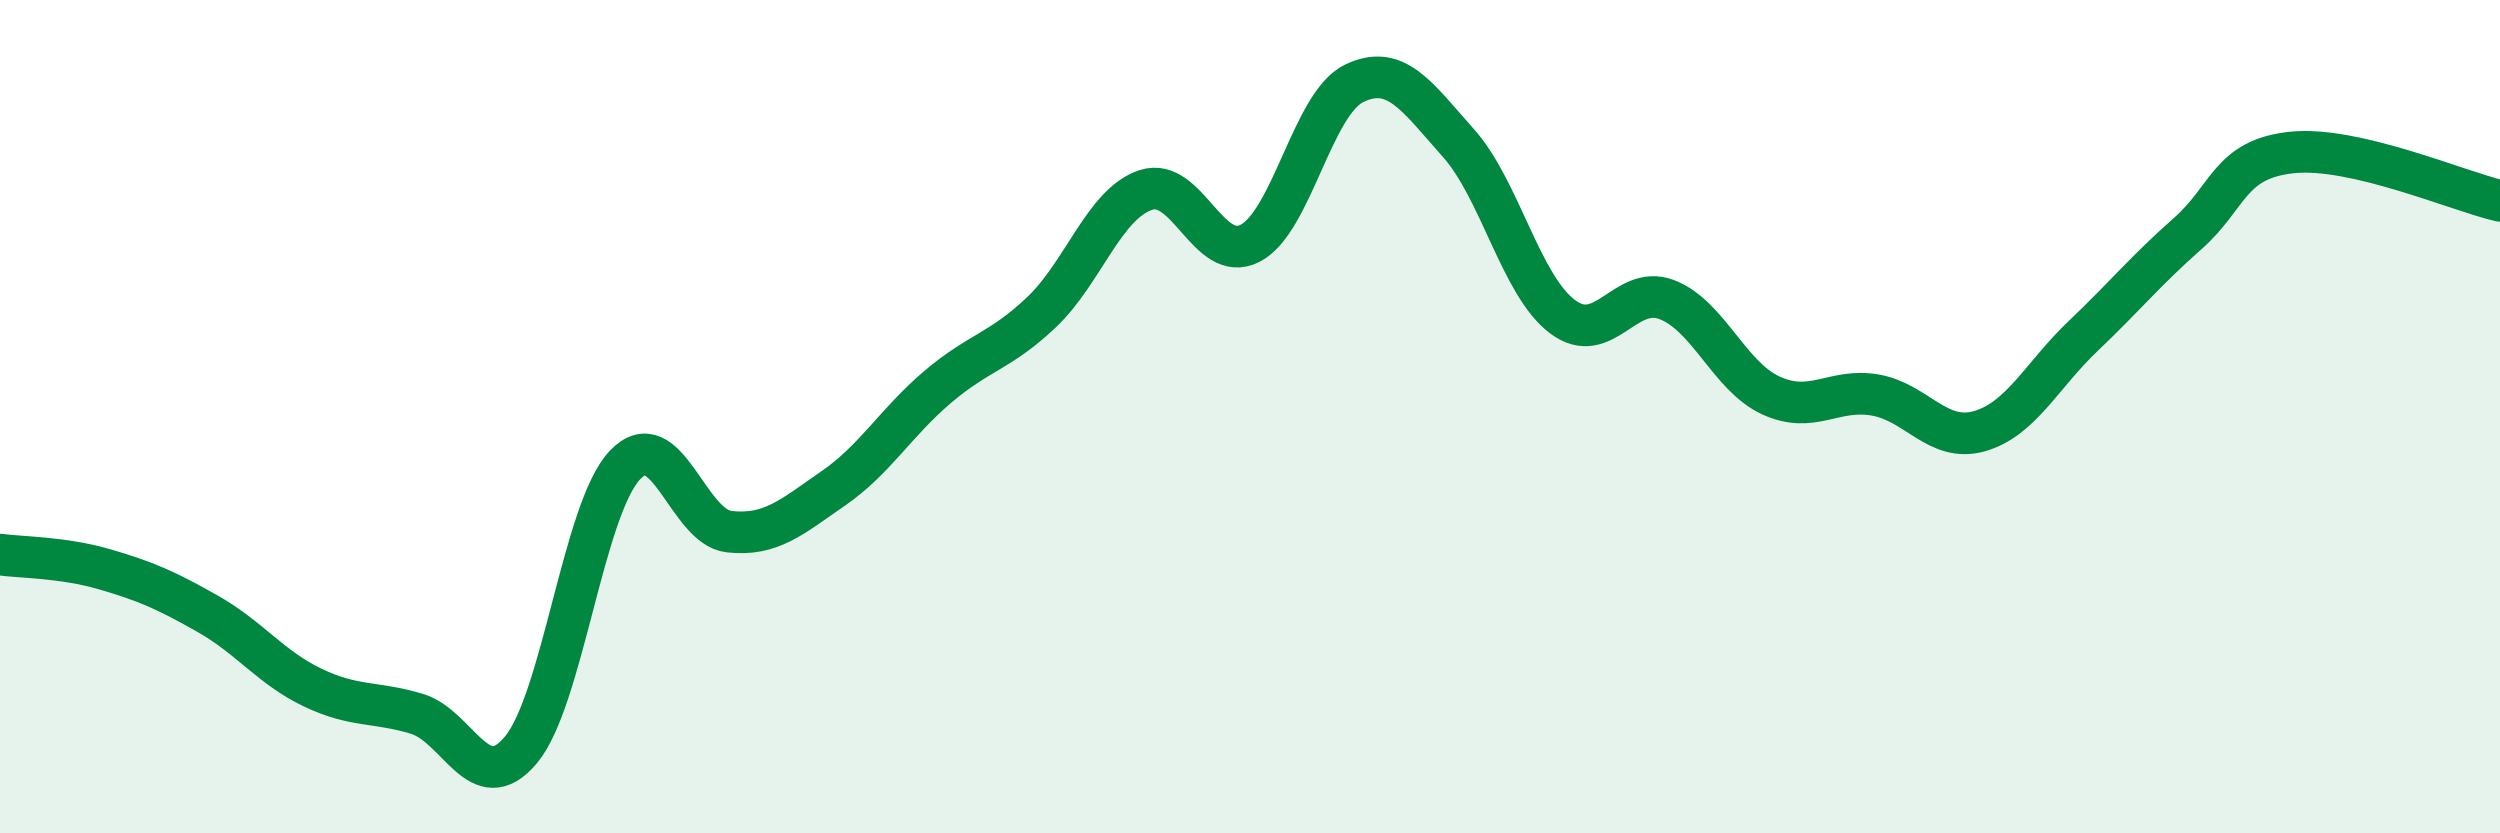 
    <svg width="60" height="20" viewBox="0 0 60 20" xmlns="http://www.w3.org/2000/svg">
      <path
        d="M 0,13.31 C 0.5,13.38 1.5,13.37 2.5,13.66 C 3.5,13.95 4,14.17 5,14.74 C 6,15.31 6.5,16.02 7.5,16.5 C 8.5,16.98 9,16.83 10,17.13 C 11,17.43 11.5,19.19 12.5,18 C 13.5,16.81 14,12.21 15,11.16 C 16,10.11 16.5,12.65 17.5,12.76 C 18.5,12.87 19,12.41 20,11.72 C 21,11.03 21.5,10.14 22.5,9.29 C 23.5,8.44 24,8.44 25,7.49 C 26,6.54 26.5,4.89 27.5,4.56 C 28.5,4.23 29,6.35 30,5.84 C 31,5.33 31.5,2.48 32.5,2 C 33.5,1.52 34,2.31 35,3.43 C 36,4.55 36.5,6.85 37.5,7.6 C 38.5,8.35 39,6.81 40,7.19 C 41,7.57 41.5,9.03 42.5,9.49 C 43.5,9.95 44,9.31 45,9.48 C 46,9.65 46.5,10.63 47.5,10.35 C 48.5,10.07 49,9.01 50,8.06 C 51,7.11 51.5,6.49 52.5,5.61 C 53.5,4.73 53.5,3.82 55,3.66 C 56.5,3.5 59,4.59 60,4.82L60 20L0 20Z"
        fill="#008740"
        opacity="0.1"
        stroke-linecap="round"
        stroke-linejoin="round"
      />
      <path
        d="M 0,13.31 C 0.5,13.38 1.5,13.37 2.5,13.66 C 3.5,13.95 4,14.17 5,14.74 C 6,15.31 6.5,16.02 7.5,16.5 C 8.5,16.98 9,16.83 10,17.13 C 11,17.43 11.5,19.19 12.5,18 C 13.5,16.81 14,12.21 15,11.16 C 16,10.11 16.5,12.65 17.5,12.76 C 18.5,12.87 19,12.41 20,11.72 C 21,11.03 21.5,10.14 22.5,9.29 C 23.5,8.44 24,8.44 25,7.49 C 26,6.54 26.5,4.89 27.5,4.56 C 28.5,4.23 29,6.35 30,5.84 C 31,5.33 31.5,2.48 32.5,2 C 33.5,1.52 34,2.31 35,3.43 C 36,4.55 36.5,6.85 37.5,7.6 C 38.5,8.35 39,6.81 40,7.19 C 41,7.57 41.5,9.03 42.5,9.49 C 43.5,9.95 44,9.31 45,9.48 C 46,9.65 46.5,10.63 47.5,10.35 C 48.5,10.07 49,9.01 50,8.06 C 51,7.11 51.5,6.49 52.5,5.61 C 53.5,4.73 53.5,3.82 55,3.66 C 56.5,3.5 59,4.59 60,4.82"
        stroke="#008740"
        stroke-width="1"
        fill="none"
        stroke-linecap="round"
        stroke-linejoin="round"
      />
    </svg>
  